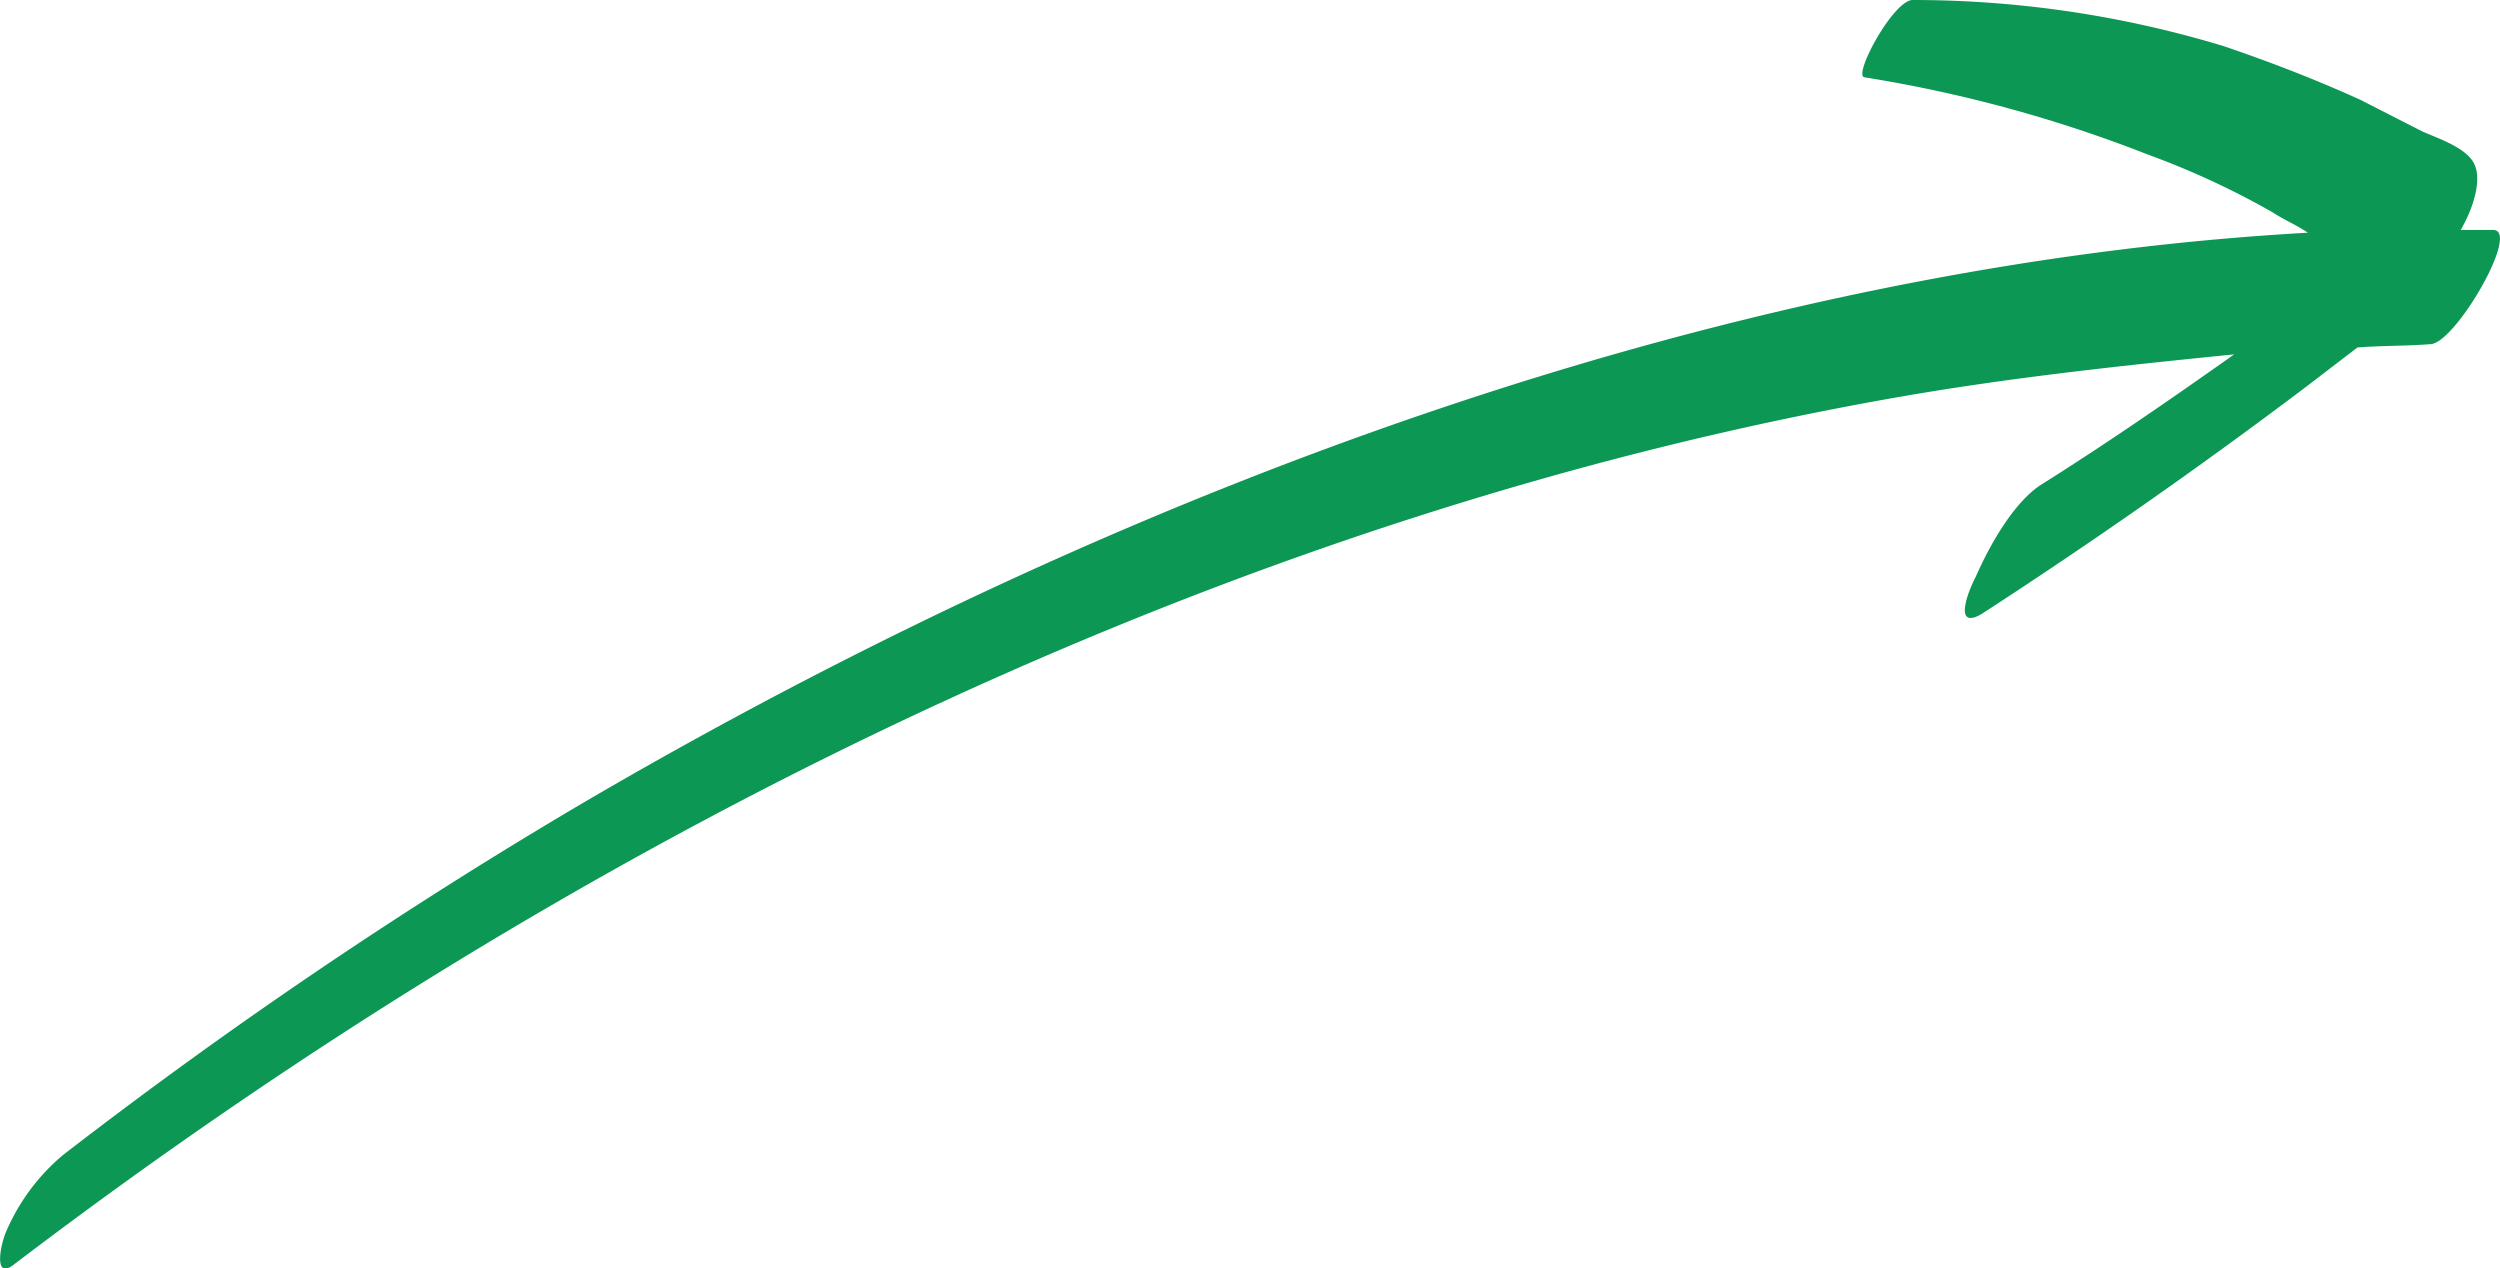 <svg id="Layer_2" data-name="Layer 2" xmlns="http://www.w3.org/2000/svg" viewBox="0 0 126.77 64.3"><defs><style>.cls-1{fill:#0c9854;}</style></defs><path class="cls-1" d="M579.16,245.77c3.36-2.11,6.56-4.32,9.84-6.64-5.5.55-11.15,1.15-16.71,2.11-32.1,5.55-65.36,20.83-95.82,44-1.16.94-.71-1.08-.43-1.67a10.44,10.44,0,0,1,2.85-3.83,254.08,254.08,0,0,1,26.61-18c28.44-16.6,59-27.2,87.24-28.78-.61-.41-1.21-.65-1.82-1.05a41.37,41.37,0,0,0-6.29-2.91,69.18,69.18,0,0,0-14.38-3.92c-.6-.09,1.51-4,2.48-3.92a54.28,54.28,0,0,1,15.74,2.34c2.41.82,4.68,1.7,6.95,2.73l3.11,1.59c.76.34,2.12.78,2.59,1.55s.08,2.21-.63,3.45c.53,0,1.12,0,1.64,0,1.42,0-1.89,5.69-3.15,5.79s-2.46.07-3.73.17l-2.61,2c-5.46,4.12-10.92,7.93-16.47,11.53-1.39.78-.7-1.09-.28-1.89C576.58,248.85,577.77,246.71,579.16,245.77Z" transform="translate(-475.71 -221.16)"/></svg>